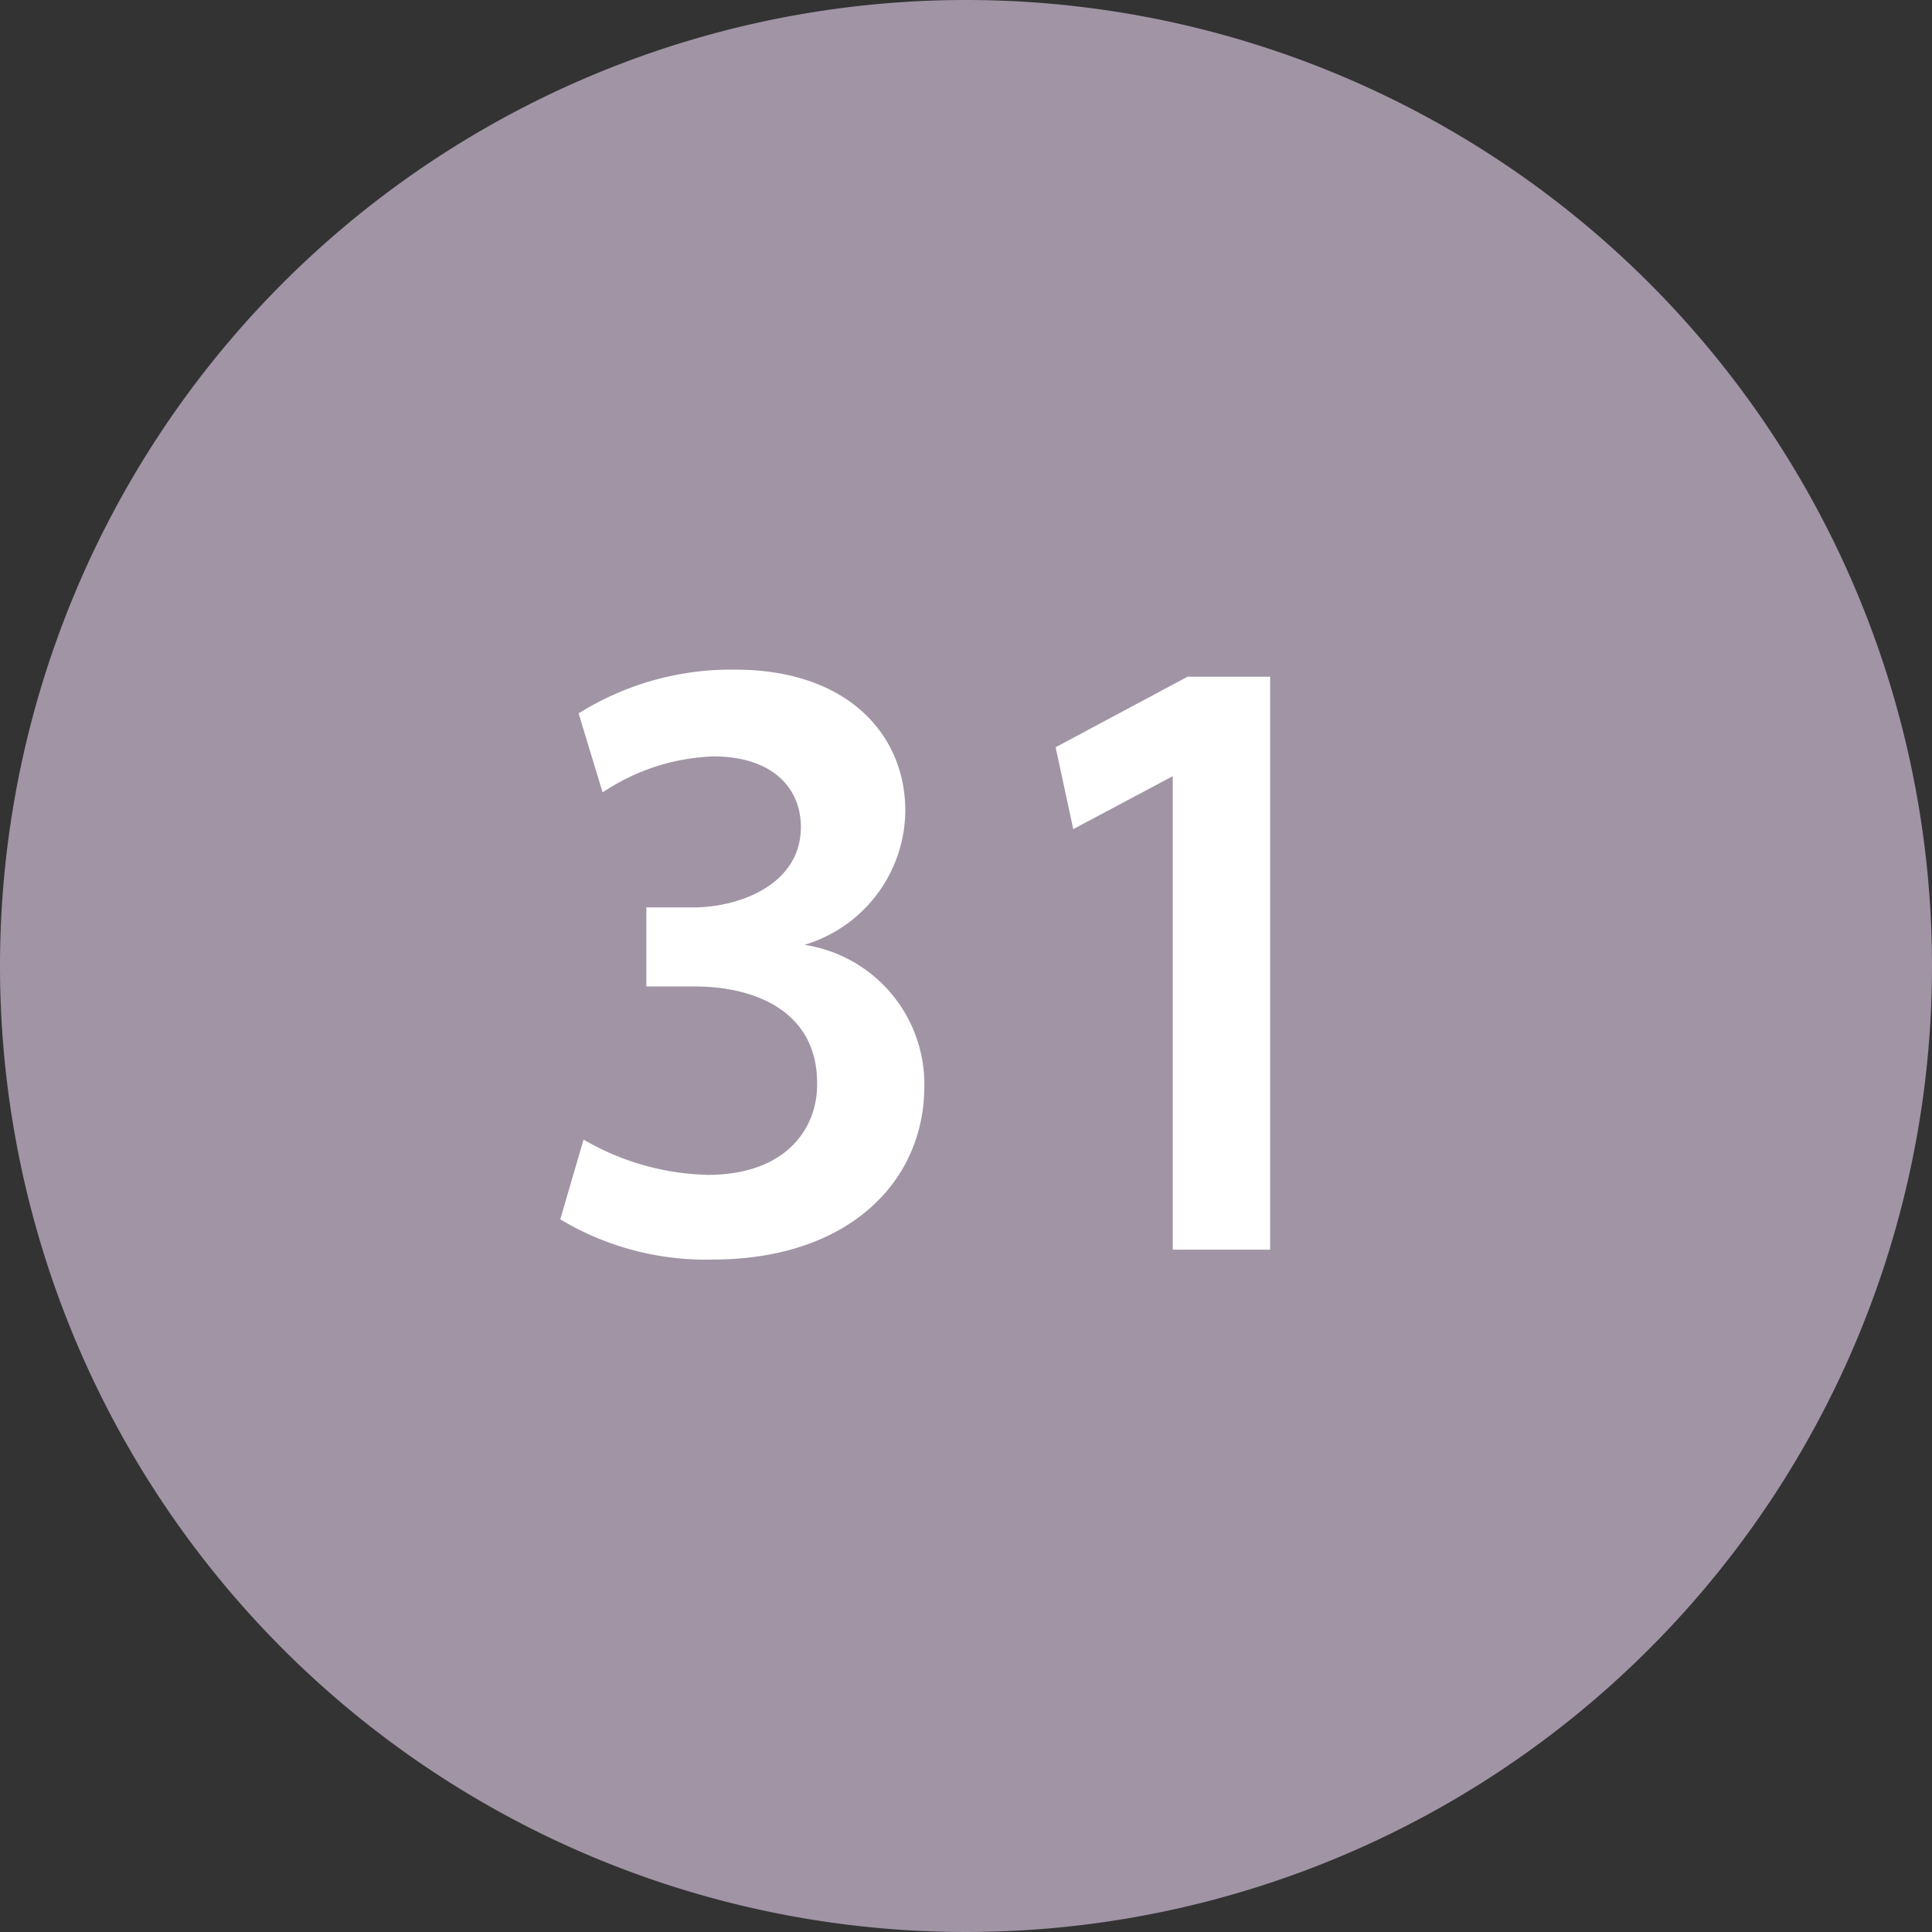 <svg xmlns="http://www.w3.org/2000/svg" viewBox="0 0 27.38 27.38"><rect x="0" y="0" width="27.38" height="27.38" fill="#333333" stroke="none"/><defs><style>.cls-1{fill:#a094a5;}.cls-2{fill:#fff;}</style></defs><title>ball02</title><g id="Layer_2" data-name="Layer 2"><g id="Layer_1-2" data-name="Layer 1"><path class="cls-1" d="M27.38,13.69A13.69,13.69,0,1,1,13.69,0,13.69,13.69,0,0,1,27.38,13.69Z"/><path class="cls-2" d="M8.27,16.15a3.66,3.66,0,0,0,1.76.5c1.11,0,1.56-.66,1.55-1.3,0-1-.85-1.37-1.74-1.37H9.16V12.86h.66c.67,0,1.53-.33,1.53-1.14,0-.55-.4-1-1.24-1a3,3,0,0,0-1.57.51L8.2,10.11a4.07,4.07,0,0,1,2.22-.62c1.59,0,2.41.92,2.41,2a2,2,0,0,1-1.43,1.9v0a2,2,0,0,1,1.7,2c0,1.37-1.09,2.46-3,2.46a4,4,0,0,1-2.16-.57Z"/><path class="cls-2" d="M16.62,11h0l-1.41.75-.25-1.16,1.87-1H18v8.12H16.62Z"/></g></g></svg>